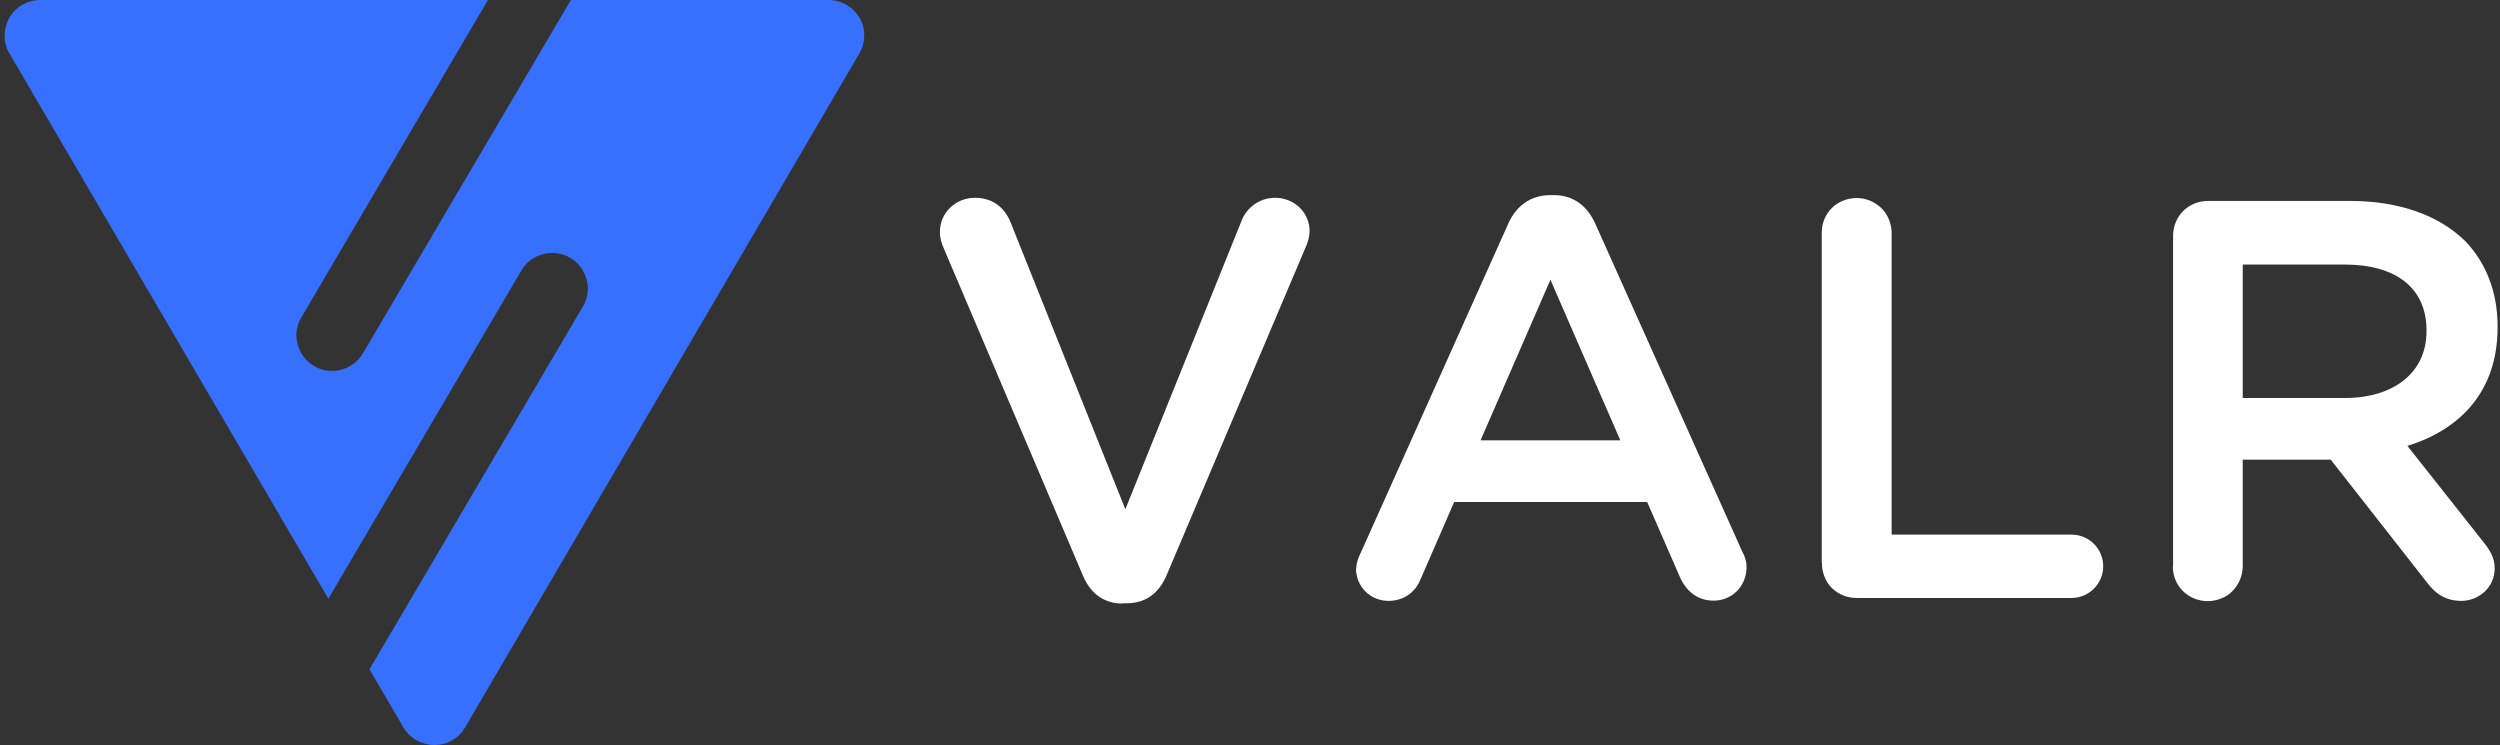 <?xml version="1.0" encoding="UTF-8"?>
<svg id="Layer_1" data-name="Layer 1" xmlns="http://www.w3.org/2000/svg" xmlns:xlink="http://www.w3.org/1999/xlink" viewBox="0 0 103.39 30.81">
  <rect x="0" y="0" width="103.39" height="30.81" fill="#333333" stroke="none"/>
  <defs>
    <style>
      .cls-1 {
        clip-path: url(#clippath);
      }

      .cls-2 {
        fill: none;
      }

      .cls-2, .cls-3, .cls-4 {
        stroke-width: 0px;
      }

      .cls-5 {
        clip-path: url(#clippath-1);
      }

      .cls-3 {
        fill: #376fff;
      }

      .cls-4 {
        fill: #fff;
      }
    </style>
    <clipPath id="clippath">
      <rect class="cls-2" width="103.39" height="30.81"/>
    </clipPath>
    <clipPath id="clippath-1">
      <rect class="cls-2" x="0" y="0" width="103.39" height="30.8"/>
    </clipPath>
  </defs>
  <g class="cls-1">
    <g class="cls-5">
      <path class="cls-4" d="m46.42,24.96c-.8,0-1.34-.45-1.64-1.17l-5.75-13.52c-.09-.21-.16-.42-.16-.68,0-.77.63-1.41,1.45-1.41.75,0,1.24.42,1.48,1.03l4.74,11.85,4.81-11.94c.19-.49.7-.94,1.38-.94.8,0,1.43.61,1.43,1.38,0,.21-.07.45-.14.61l-5.77,13.61c-.31.73-.84,1.17-1.67,1.17h-.16Zm9.67-1.45c0-.21.07-.42.19-.66l6.1-13.61c.33-.73.92-1.17,1.74-1.17h.14c.82,0,1.38.45,1.71,1.17l6.1,13.61c.12.21.16.42.16.61,0,.77-.59,1.38-1.36,1.38-.68,0-1.15-.4-1.41-1.01l-1.34-3.07h-7.98l-1.38,3.17c-.23.59-.73.92-1.34.92-.75,0-1.34-.59-1.34-1.34m5.16-5.3h5.77l-2.89-6.64-2.89,6.64Zm14.1,5.07v-13.66c0-.8.63-1.43,1.45-1.43.19,0,.37.04.55.11.17.07.33.18.47.31.13.13.24.29.31.47.07.18.11.36.11.55v12.48h7.44c.73,0,1.31.59,1.31,1.31s-.59,1.31-1.31,1.31h-8.87c-.19,0-.38-.03-.56-.1-.18-.07-.34-.18-.48-.31s-.24-.3-.31-.48-.11-.37-.1-.56m14.52.14v-13.66c0-.82.63-1.45,1.45-1.45h5.87c2.06,0,3.68.61,4.74,1.64.87.89,1.36,2.11,1.36,3.54v.05c0,2.63-1.53,4.22-3.73,4.9l3.14,3.97c.28.35.47.66.47,1.1,0,.8-.68,1.34-1.38,1.34-.66,0-1.08-.31-1.41-.75l-3.99-5.09h-3.64v4.41c0,.19-.04.37-.11.55-.07.17-.18.33-.31.47s-.29.24-.47.31c-.18.07-.36.11-.55.11-.82,0-1.45-.63-1.45-1.43m2.89-6.97h4.22c2.06,0,3.38-1.08,3.38-2.75v-.05c0-1.76-1.27-2.72-3.4-2.72h-4.2v5.51Z"/>
      <path class="cls-3" d="m13.58,24.76L.39,2.21c-.13-.22-.2-.48-.2-.73,0-.26.07-.51.19-.74.13-.22.31-.41.54-.54C1.15.07,1.4,0,1.66,0h18.52l-7.72,13.13c-.1.17-.16.35-.19.54-.03.19-.01.39.04.57.05.19.14.36.25.52.12.15.26.28.43.38.34.2.74.25,1.12.15.38-.1.7-.34.9-.68L23.61,0h10.66c.26,0,.51.07.74.2.22.13.41.32.54.54.13.22.2.48.19.74,0,.26-.07.51-.2.73l-16.31,27.88c-.13.22-.31.4-.54.53-.22.13-.47.19-.73.19s-.51-.07-.73-.19c-.22-.13-.41-.31-.54-.53l-1.41-2.41,8.83-15.01c.1-.17.16-.35.19-.54.03-.19.01-.39-.04-.57-.05-.19-.14-.36-.25-.52-.12-.15-.26-.28-.43-.38-.34-.2-.74-.25-1.12-.15-.38.1-.7.34-.9.68l-7.98,13.57h0Z"/>
    </g>
  </g>
</svg>
